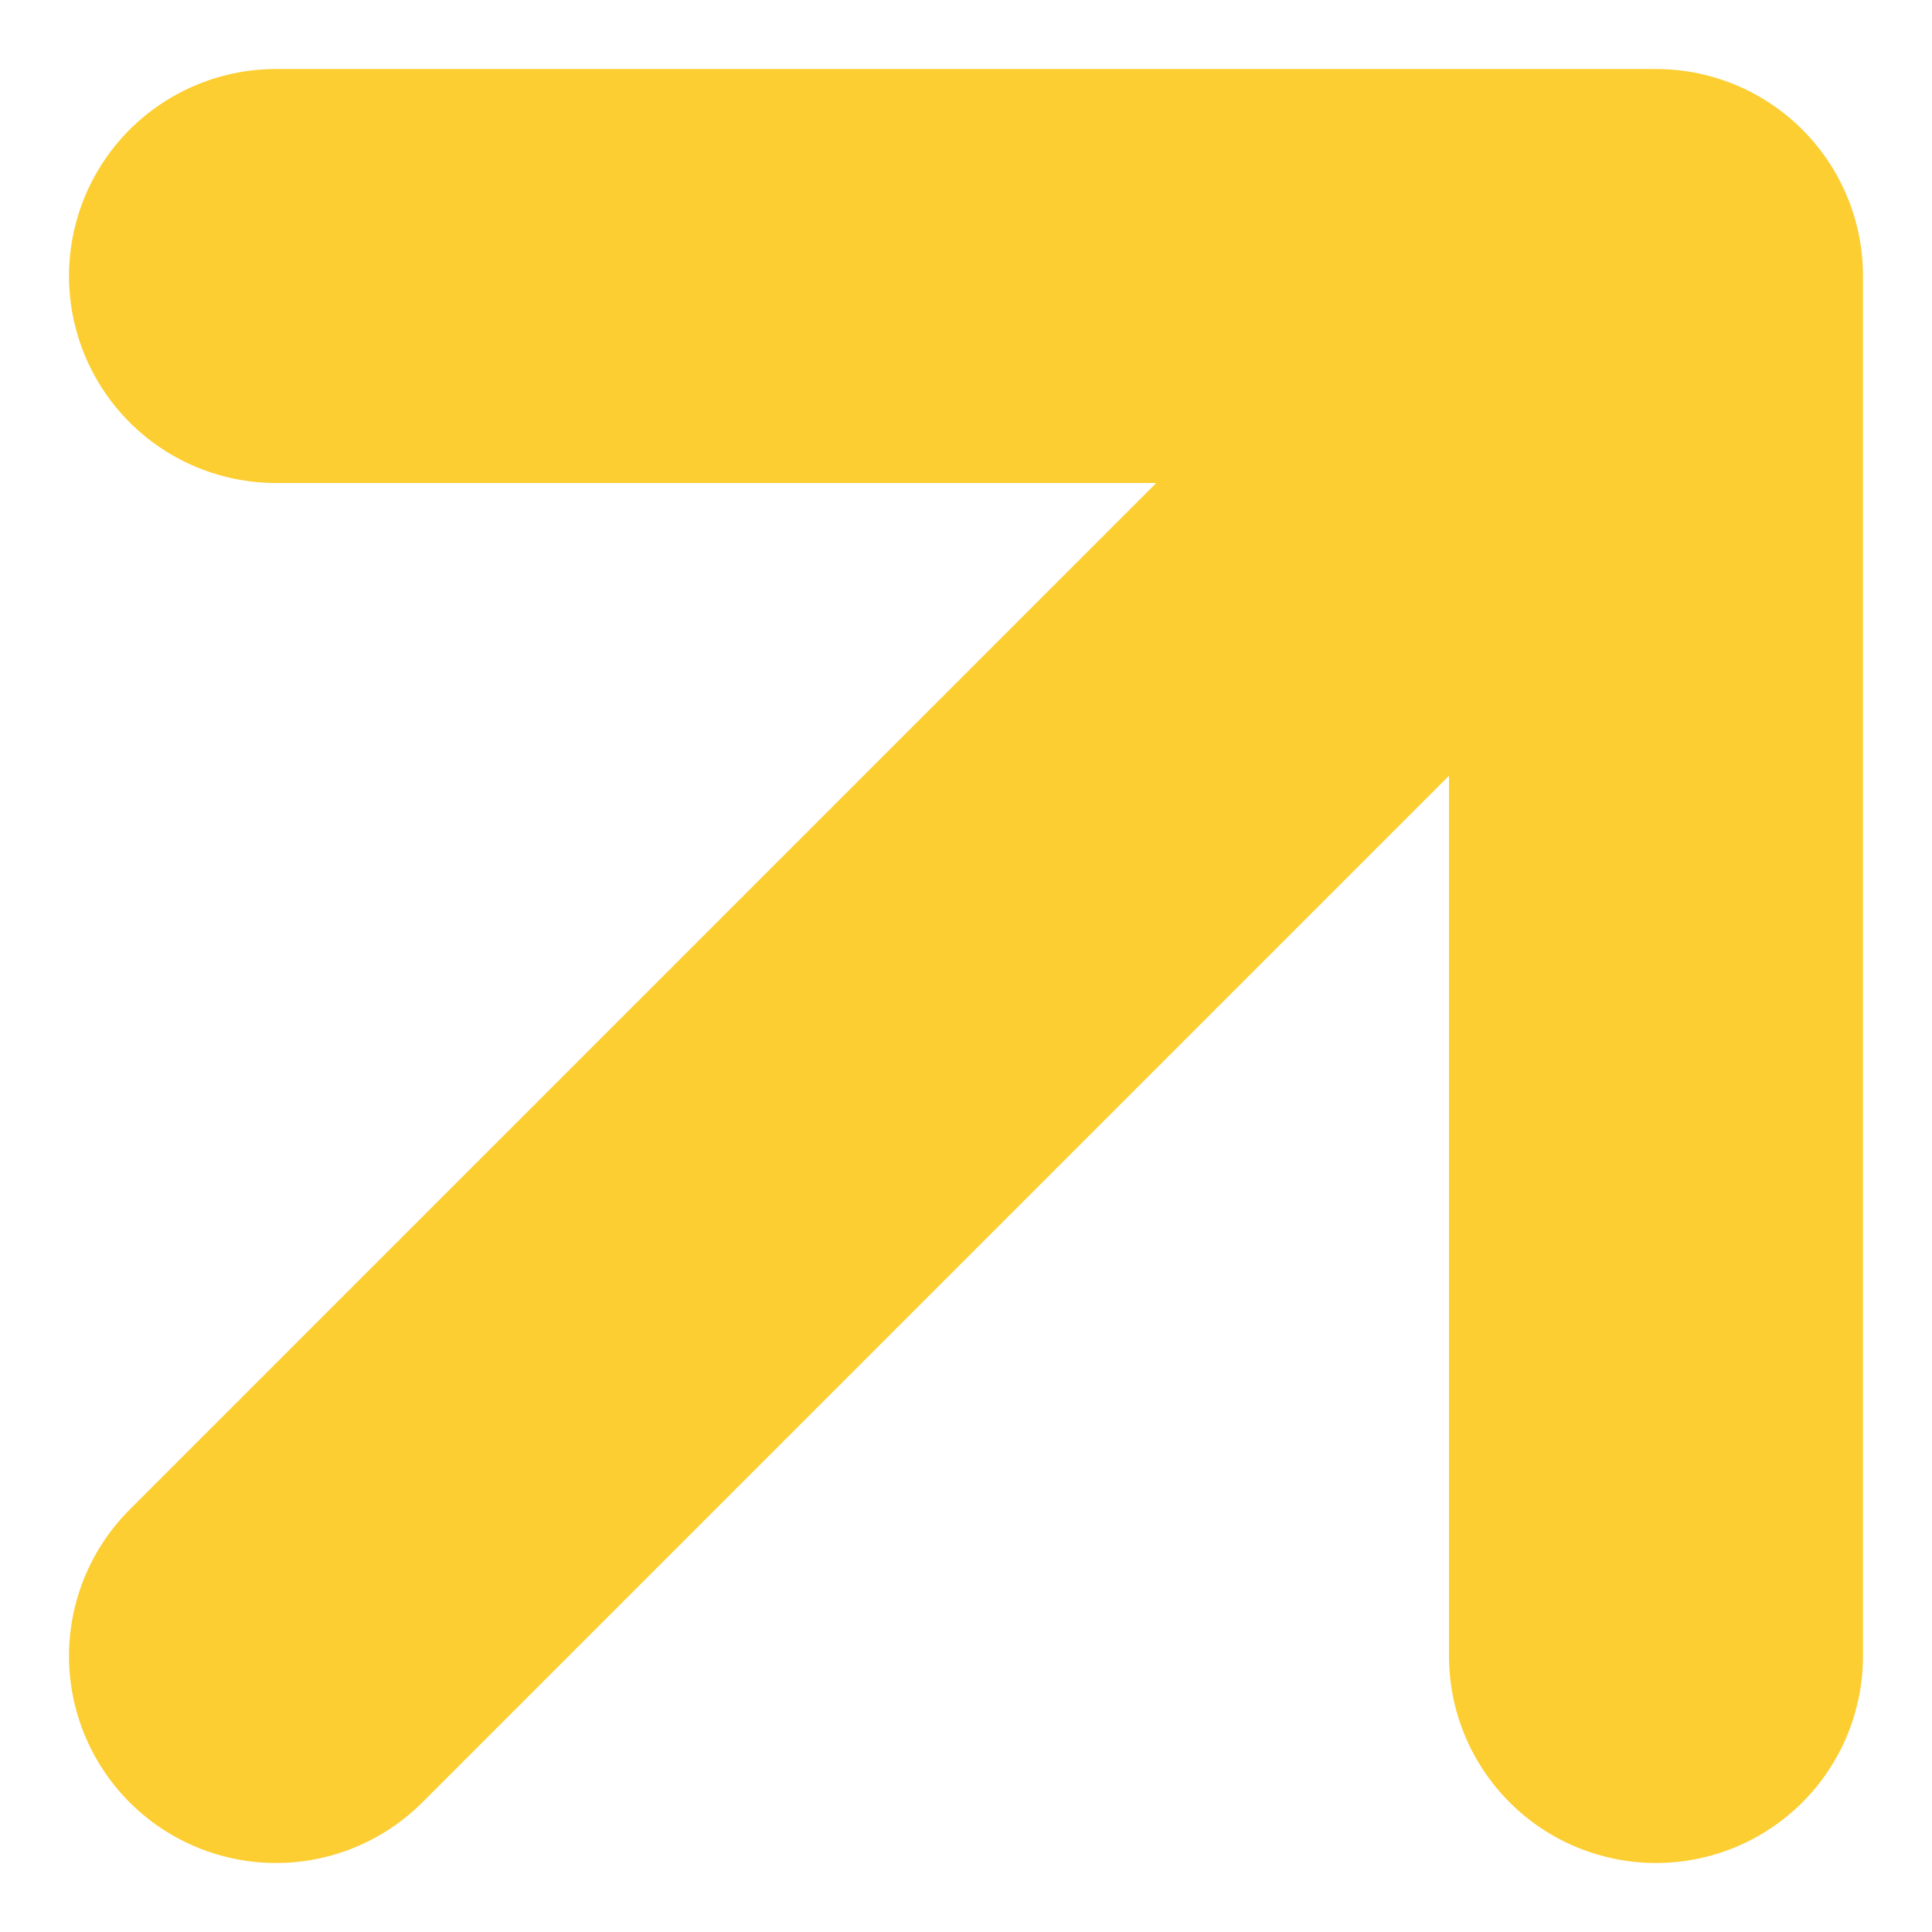<svg width="14" height="14" viewBox="0 0 14 14" fill="none" xmlns="http://www.w3.org/2000/svg">
<path d="M2 12L12 2M12 2H2M12 2V12" stroke="#FCCE32" stroke-width="3" stroke-linecap="round" stroke-linejoin="round"/>
</svg>
